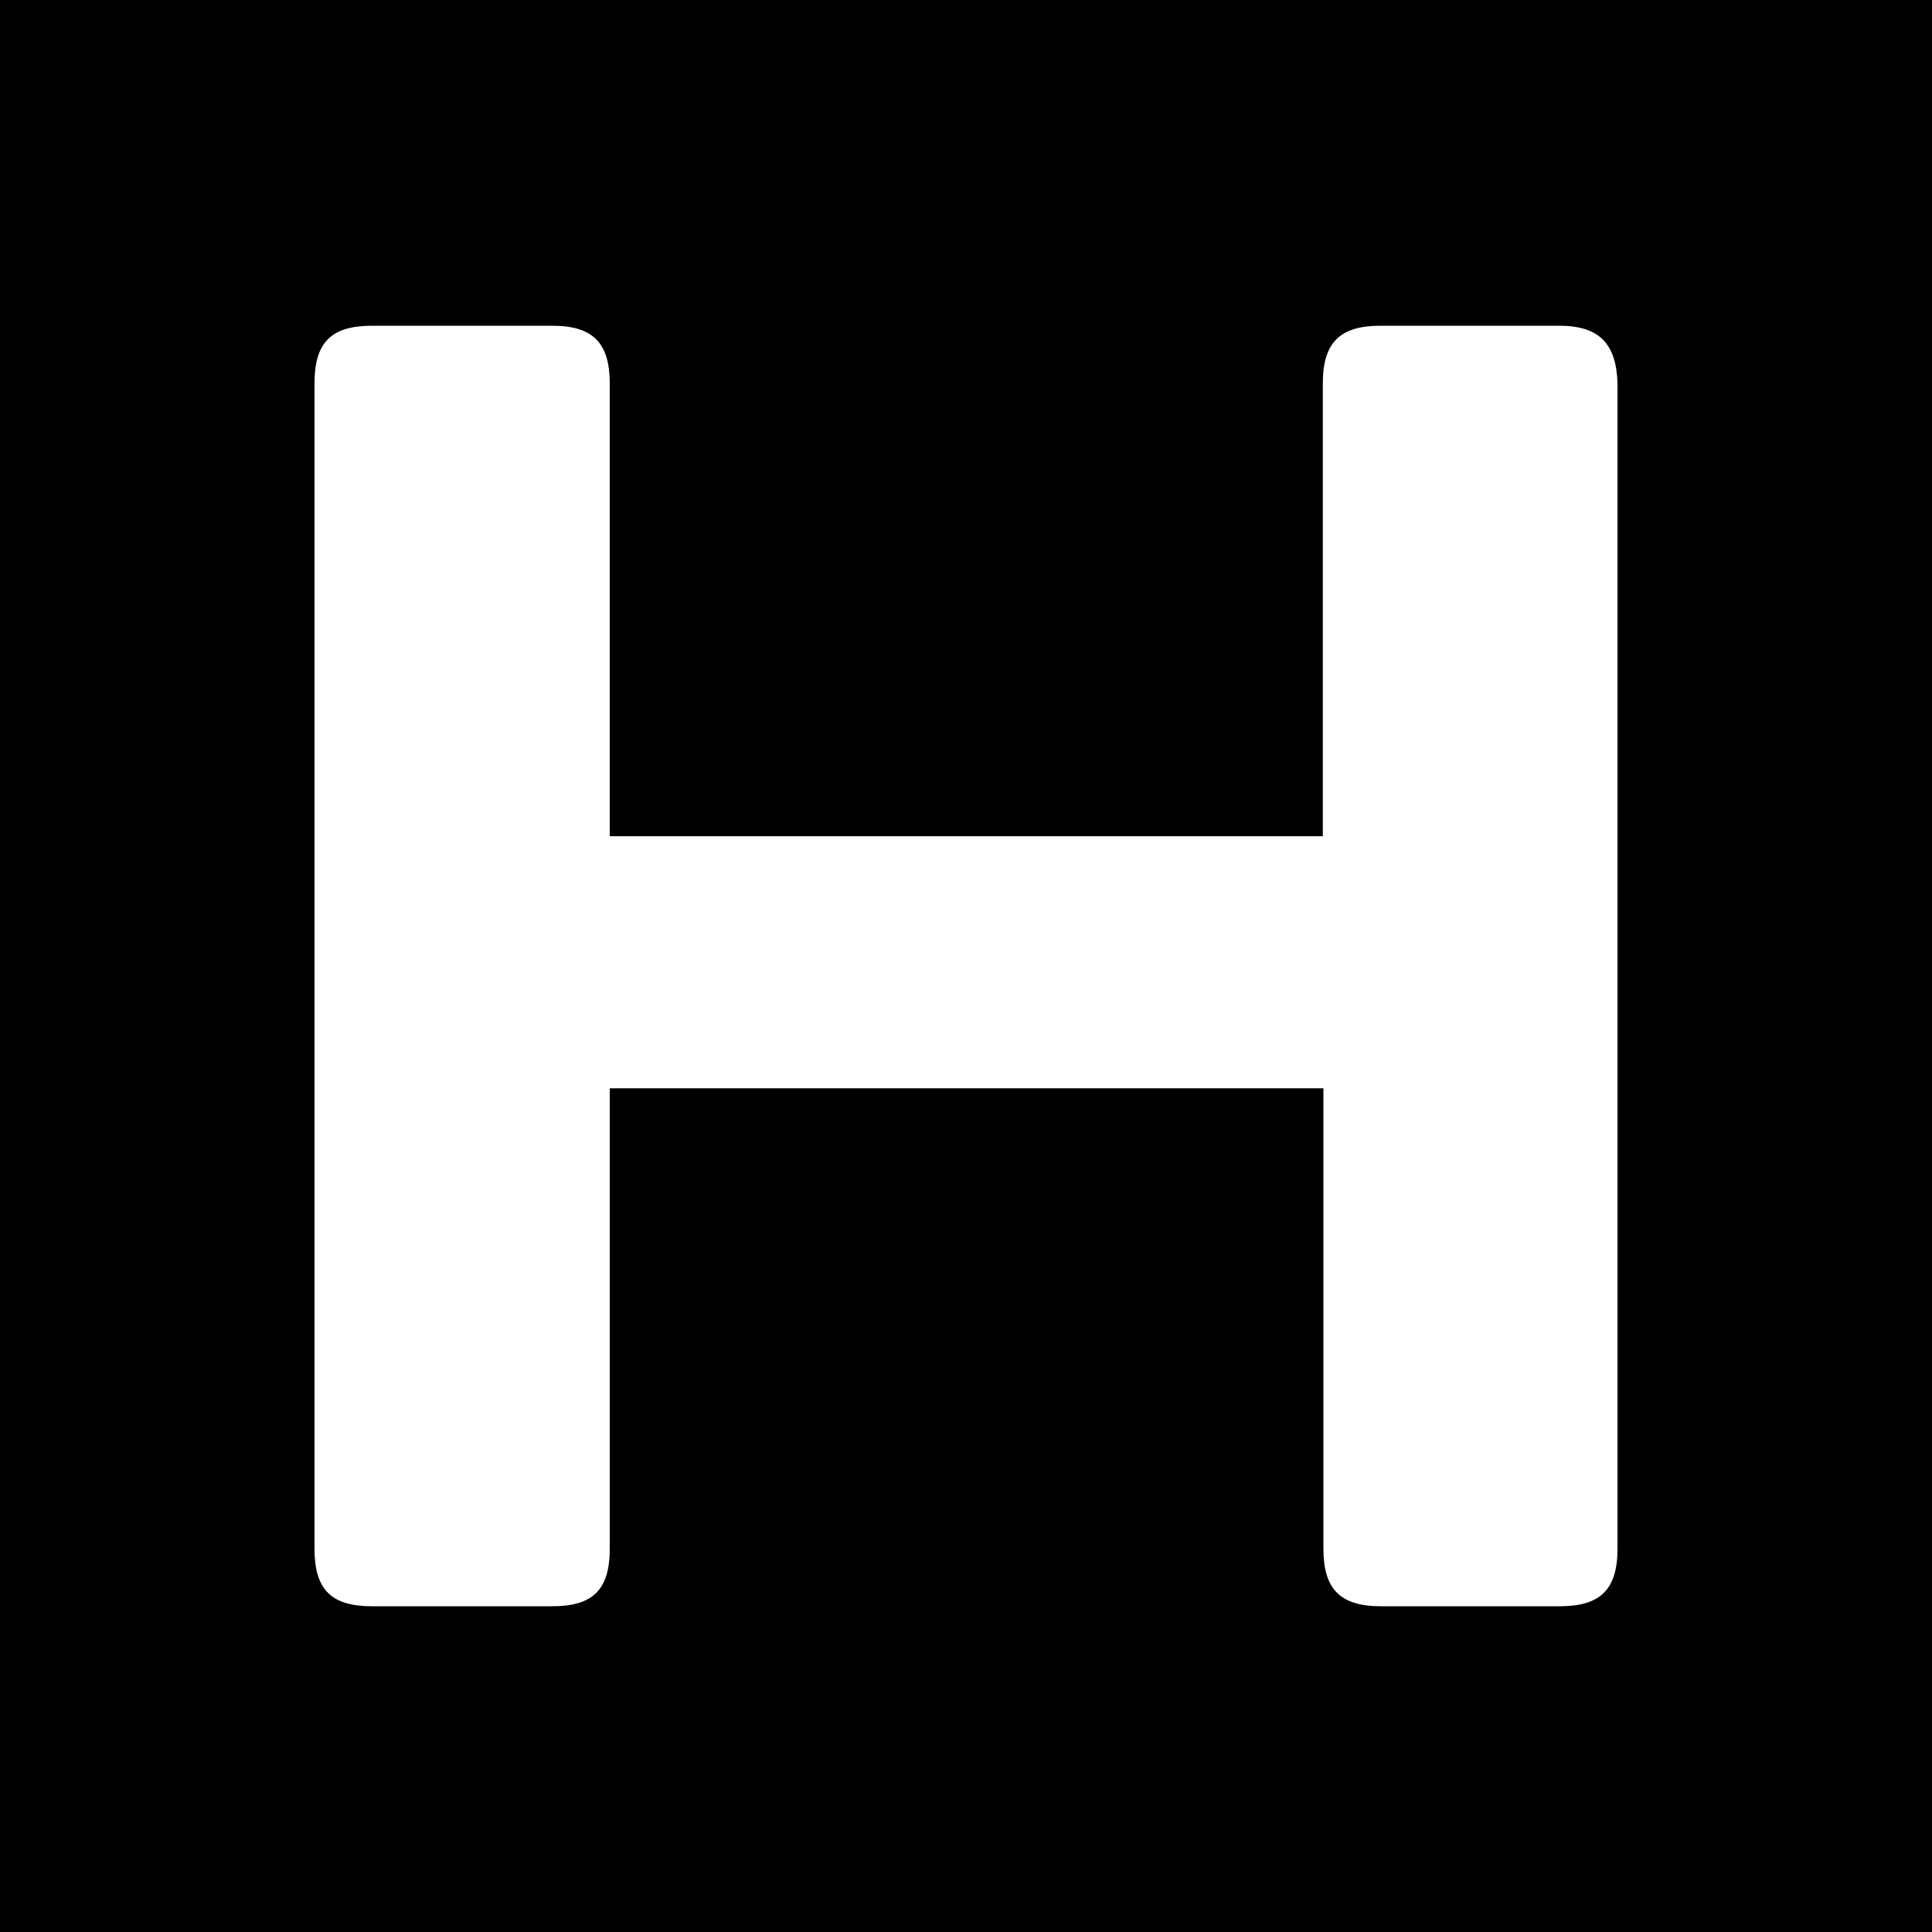 <?xml version="1.0" encoding="UTF-8" standalone="no"?>
<!-- Created with Inkscape (http://www.inkscape.org/) -->

<svg
   version="1.1"
   id="svg1"
   width="180"
   height="180"
   viewBox="0 0 180 180"
   sodipodi:docname="hetzner.svg"
   xml:space="preserve"
   inkscape:version="1.4.2 (ebf0e940d0, 2025-05-08)"
   xmlns:inkscape="http://www.inkscape.org/namespaces/inkscape"
   xmlns:sodipodi="http://sodipodi.sourceforge.net/DTD/sodipodi-0.dtd"
   xmlns="http://www.w3.org/2000/svg"
   xmlns:svg="http://www.w3.org/2000/svg"><defs
     id="defs1"><style
       id="style1">.cls-1{fill:#d50c2d;}</style></defs><sodipodi:namedview
     id="namedview1"
     pagecolor="#ffffff"
     bordercolor="#000000"
     borderopacity="0.25"
     inkscape:showpageshadow="2"
     inkscape:pageopacity="0.0"
     inkscape:pagecheckerboard="0"
     inkscape:deskcolor="#d1d1d1"
     inkscape:zoom="2.2823836"
     inkscape:cx="128.59364"
     inkscape:cy="1.7525538"
     inkscape:window-width="1280"
     inkscape:window-height="1368"
     inkscape:window-x="1280"
     inkscape:window-y="0"
     inkscape:window-maximized="0"
     inkscape:current-layer="g1" /><g
     inkscape:groupmode="layer"
     inkscape:label="Image"
     id="g1"><path
       id="rect2"
       style="fill:#000000;fill-opacity:1;stroke-width:14.104;stroke-linecap:round;stroke-linejoin:round;paint-order:stroke fill markers"
       d="M 1e-6,1.5e-6 V 180 H 180 V 1.5e-6 Z M 34.664,30.348 h 16.783 c 3.807,0 5.361,1.608 5.361,5.361 v 42.199 h 66.436 v -42.199 c 0,-3.807 1.61,-5.361 5.363,-5.361 h 16.676 c 3.753,0 5.309,1.715 5.416,5.361 V 144.291 c 0,3.807 -1.61,5.361 -5.363,5.361 h -16.676 c -3.807,0 -5.361,-1.608 -5.361,-5.361 V 101.395 H 56.809 v 42.896 c 0,3.861 -1.608,5.361 -5.361,5.361 h -16.783 c -3.807,0 -5.363,-1.554 -5.363,-5.361 V 35.709 c 0,-3.807 1.556,-5.361 5.363,-5.361 z" /></g></svg>
